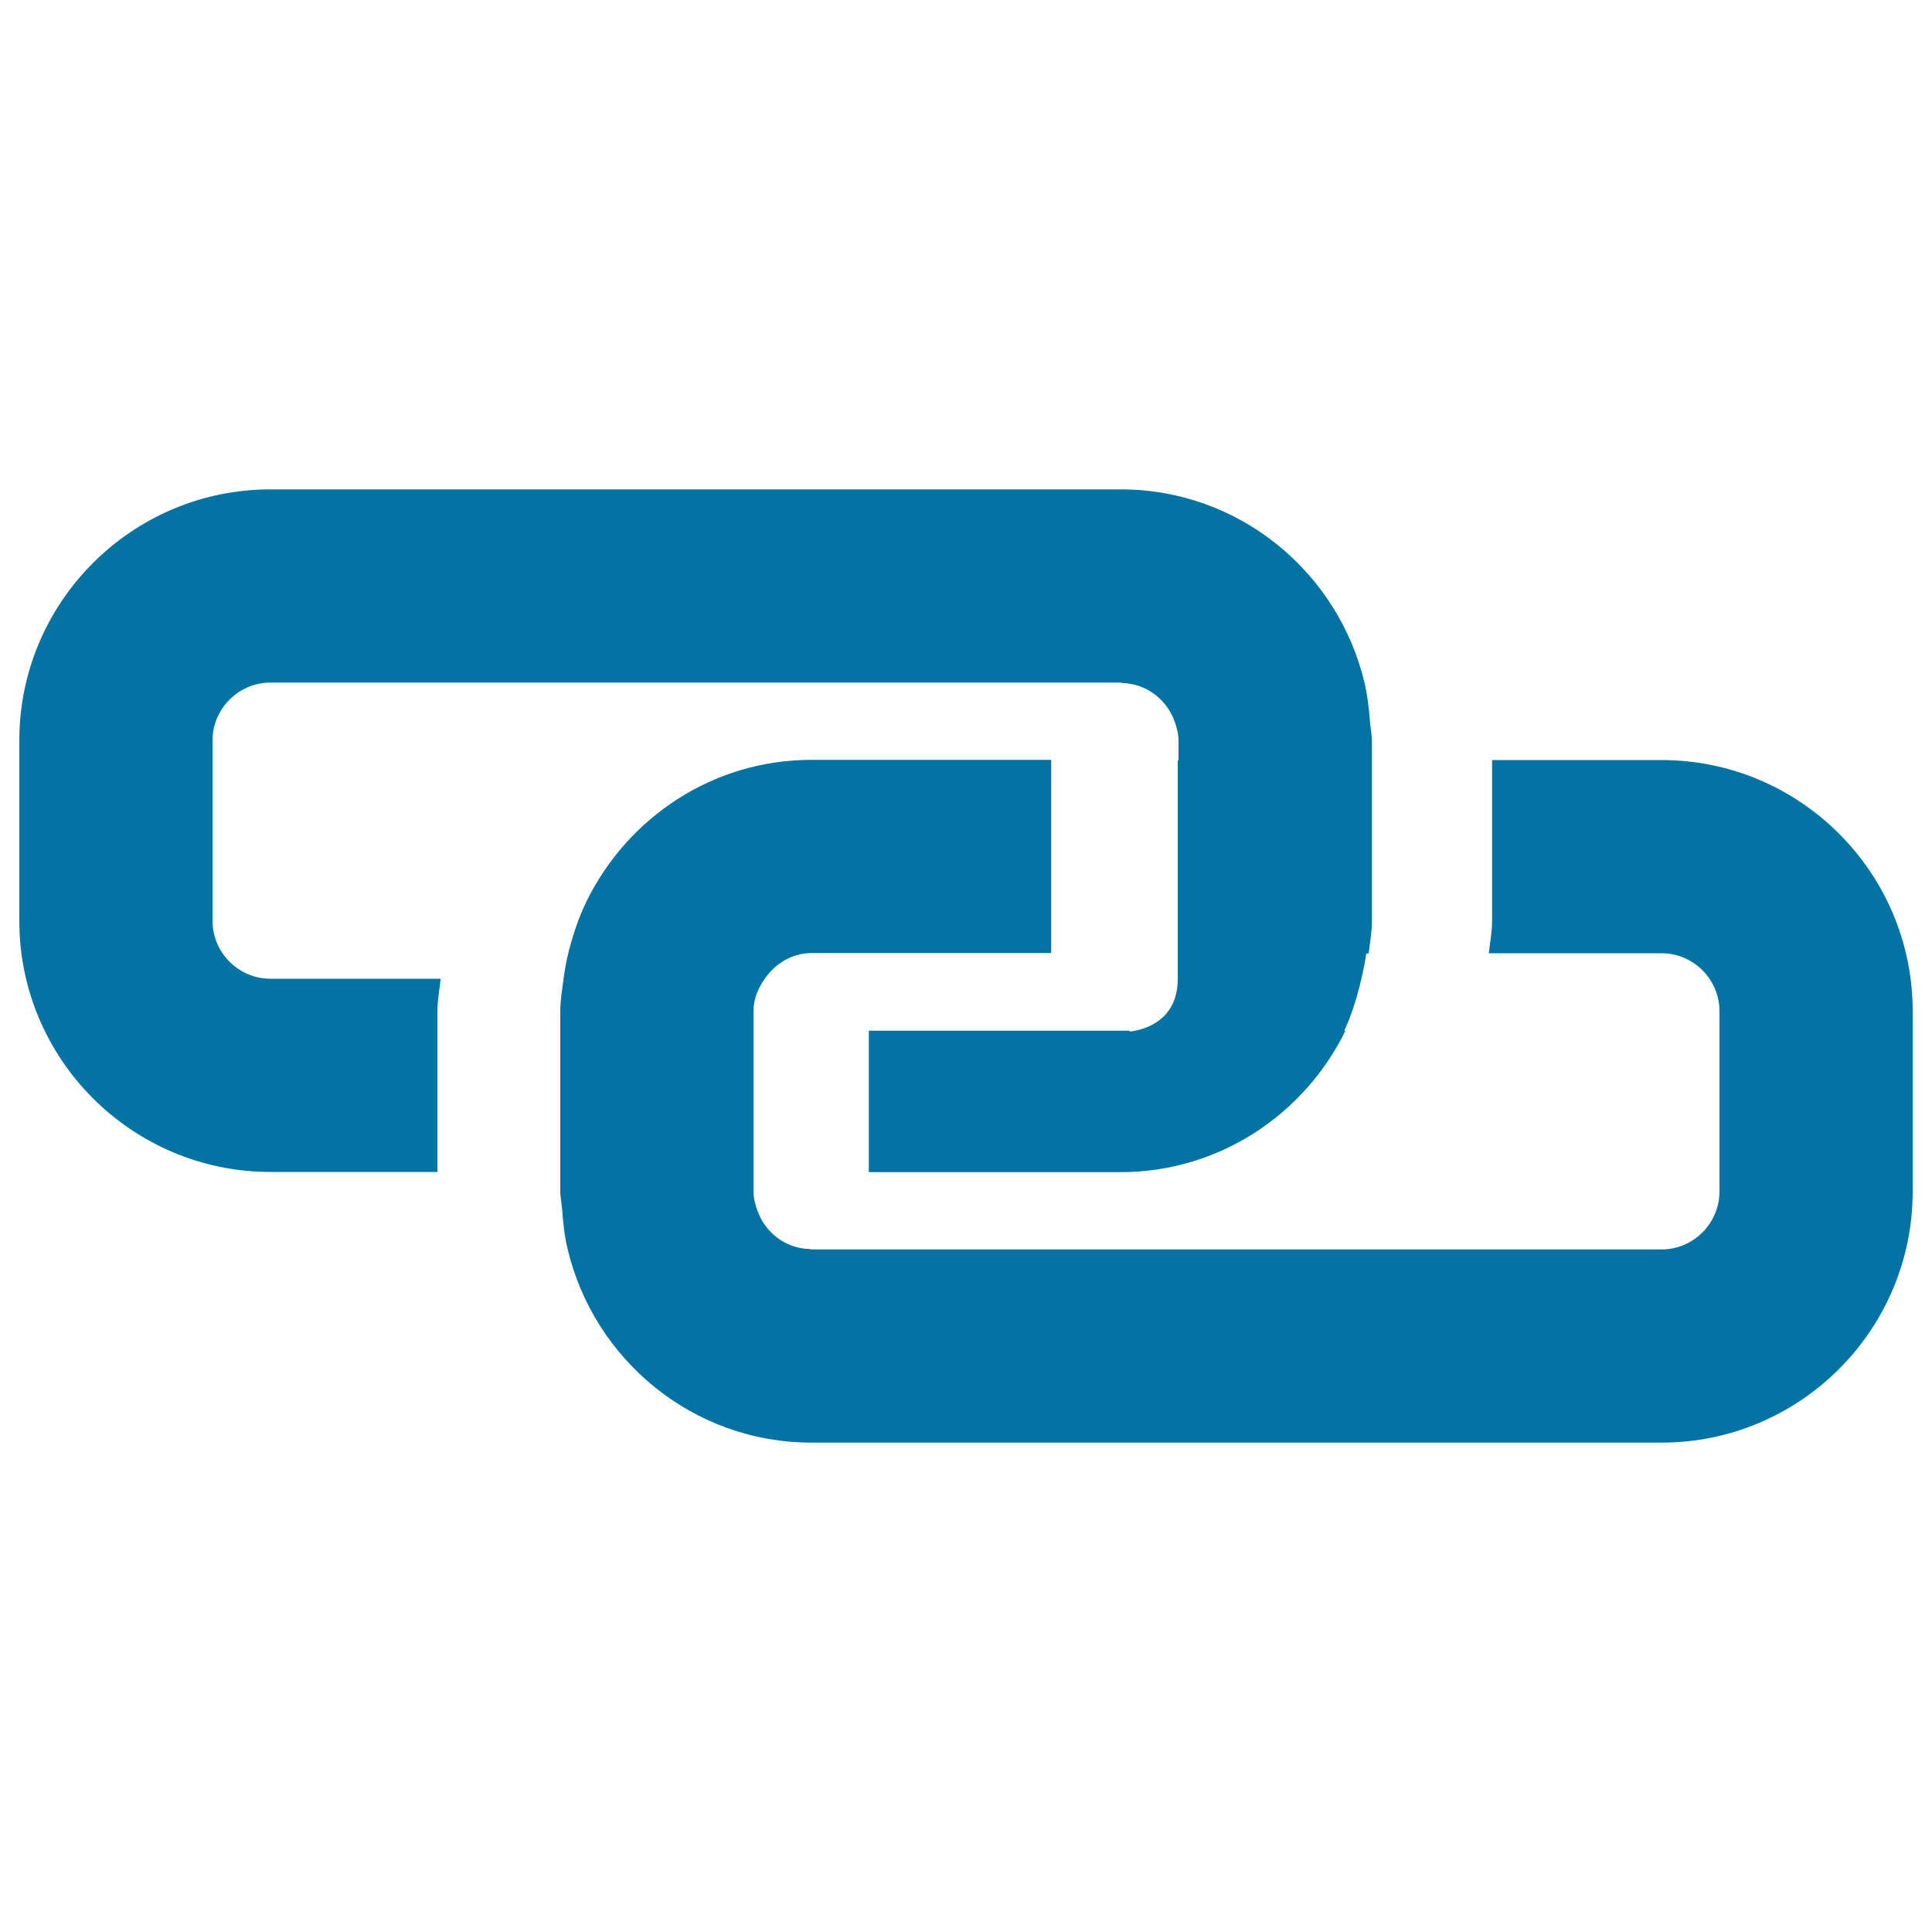 <svg xmlns="http://www.w3.org/2000/svg" viewBox="0 0 1000 1000" style="fill:#0273a2">
<title>Relation SVG icon</title>
<path d="M110,476.6v-93.3c0-16.5,13.5-30,30-30h440c0.3,0,0.5,0.2,0.8,0.2c12.7,0.4,23.2,8.6,27.2,20c1.1,3.1,2,6.4,2,9.8v10.2h-0.4c0,11.2,0,76.2,0,113.3c0,25.7-24.9,27.1-24.9,27.1v-0.4h-135v73.2H580c51.2,0,95.2-30,116.4-73.2h-0.6c6.9-14.9,10.2-32.2,11.4-40h1.2c0.7-5.6,1.7-11.1,1.7-16.8v-83.2v-10.2c0-3.4-0.8-6.5-1-9.8c-0.5-6.8-1.3-13.5-2.8-20c-13.6-57.3-64.8-100.2-126.2-100.2H140c-71.7,0-130,58.3-130,130v93.3c0,71.7,58.3,130,130,130h86.4v-83.2c0-5.8,1.1-11.2,1.7-16.8H140C123.5,506.6,110,493.1,110,476.6z M860,393.4h-67.7h-20v83.2c0,5.8-1.1,11.3-1.7,16.8h20H860c16.5,0,30,13.5,30,30v93.3c0,16.5-13.5,30-30,30H420c-0.3,0-0.5-0.2-0.8-0.2c-12.7-0.3-23.2-8.6-27.2-20c-1.1-3.1-2-6.4-2-9.9v-10.1v-83.2c0-6.4,2.5-11.9,5.9-16.8c5.4-7.7,14-13.2,24.2-13.2h124v-100h-14.7H420c-51.2,0-95.2,30-116.4,73.2c-3.1,6.4-5.6,13.1-7.6,20c-2,6.5-3.4,13.1-4.3,20c-0.7,5.6-1.7,11.1-1.7,16.8v83.2v10.1c0,3.4,0.8,6.5,1,9.9c0.5,6.8,1.2,13.5,2.8,20c13.6,57.3,64.9,100.2,126.2,100.2h440c71.7,0,130-58.3,130-130v-93.3C990,451.7,931.7,393.4,860,393.4z"/>
</svg>